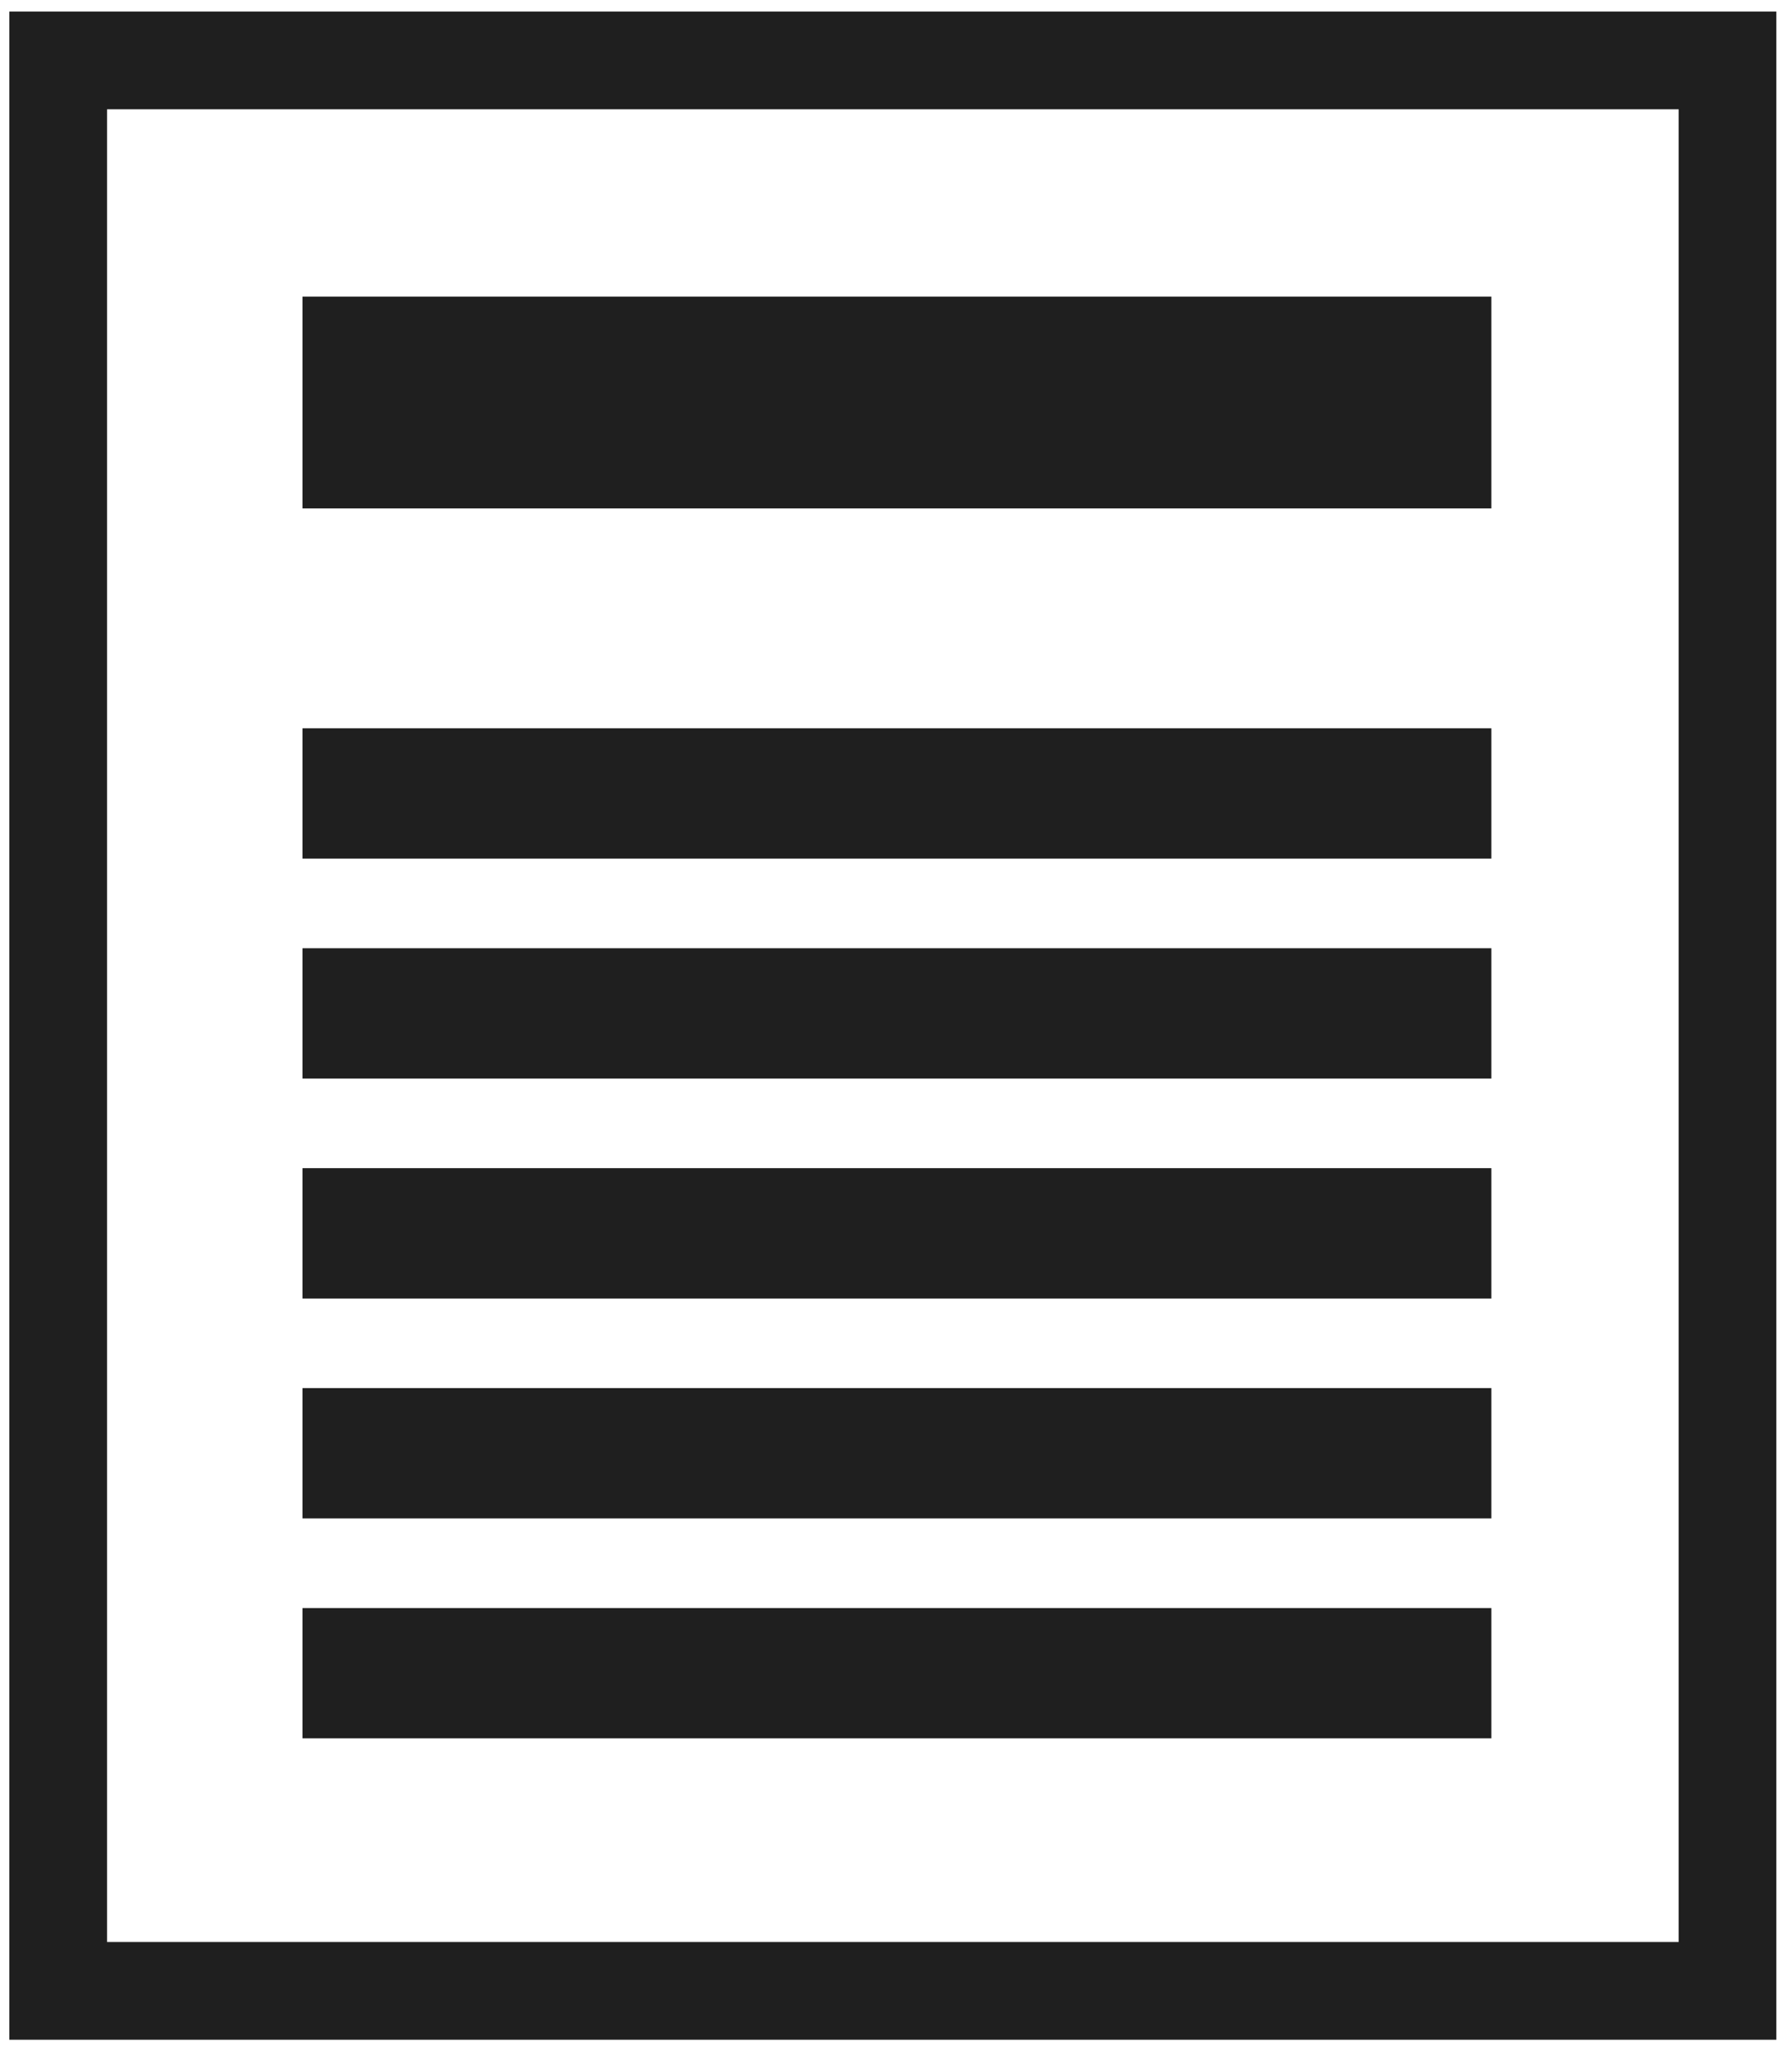 <?xml version="1.0" encoding="utf-8"?>
<!-- Generator: Adobe Illustrator 16.0.3, SVG Export Plug-In . SVG Version: 6.00 Build 0)  -->
<!DOCTYPE svg PUBLIC "-//W3C//DTD SVG 1.1//EN" "http://www.w3.org/Graphics/SVG/1.1/DTD/svg11.dtd">
<svg version="1.1" id="Layer_1" xmlns="http://www.w3.org/2000/svg" xmlns:xlink="http://www.w3.org/1999/xlink" x="0px" y="0px"
	 width="48px" height="55.034px" viewBox="0 0 48 55.034" enable-background="new 0 0 48 55.034" xml:space="preserve">
<g>
	<defs>
		<rect id="SVGID_1_" width="48" height="55.034"/>
	</defs>
	<clipPath id="SVGID_2_">
		<use xlink:href="#SVGID_1_"  overflow="visible"/>
	</clipPath>
	
		<rect x="1.559" y="1.618" clip-path="url(#SVGID_2_)" fill="none" stroke="#1F1F1F" stroke-width="2.617" stroke-miterlimit="10" width="44.713" height="51.692"/>
</g>
<rect x="8.103" y="7.942" fill="#1F1F1F" width="31.844" height="5.671"/>
<rect x="8.103" y="19.502" fill="#1F1F1F" width="31.844" height="3.49"/>
<rect x="8.103" y="25.391" fill="#1F1F1F" width="31.844" height="3.49"/>
<rect x="8.103" y="31.28" fill="#1F1F1F" width="31.844" height="3.49"/>
<rect x="8.103" y="37.169" fill="#1F1F1F" width="31.844" height="3.49"/>
<rect x="8.103" y="43.059" fill="#1F1F1F" width="31.844" height="3.489"/>
</svg>
